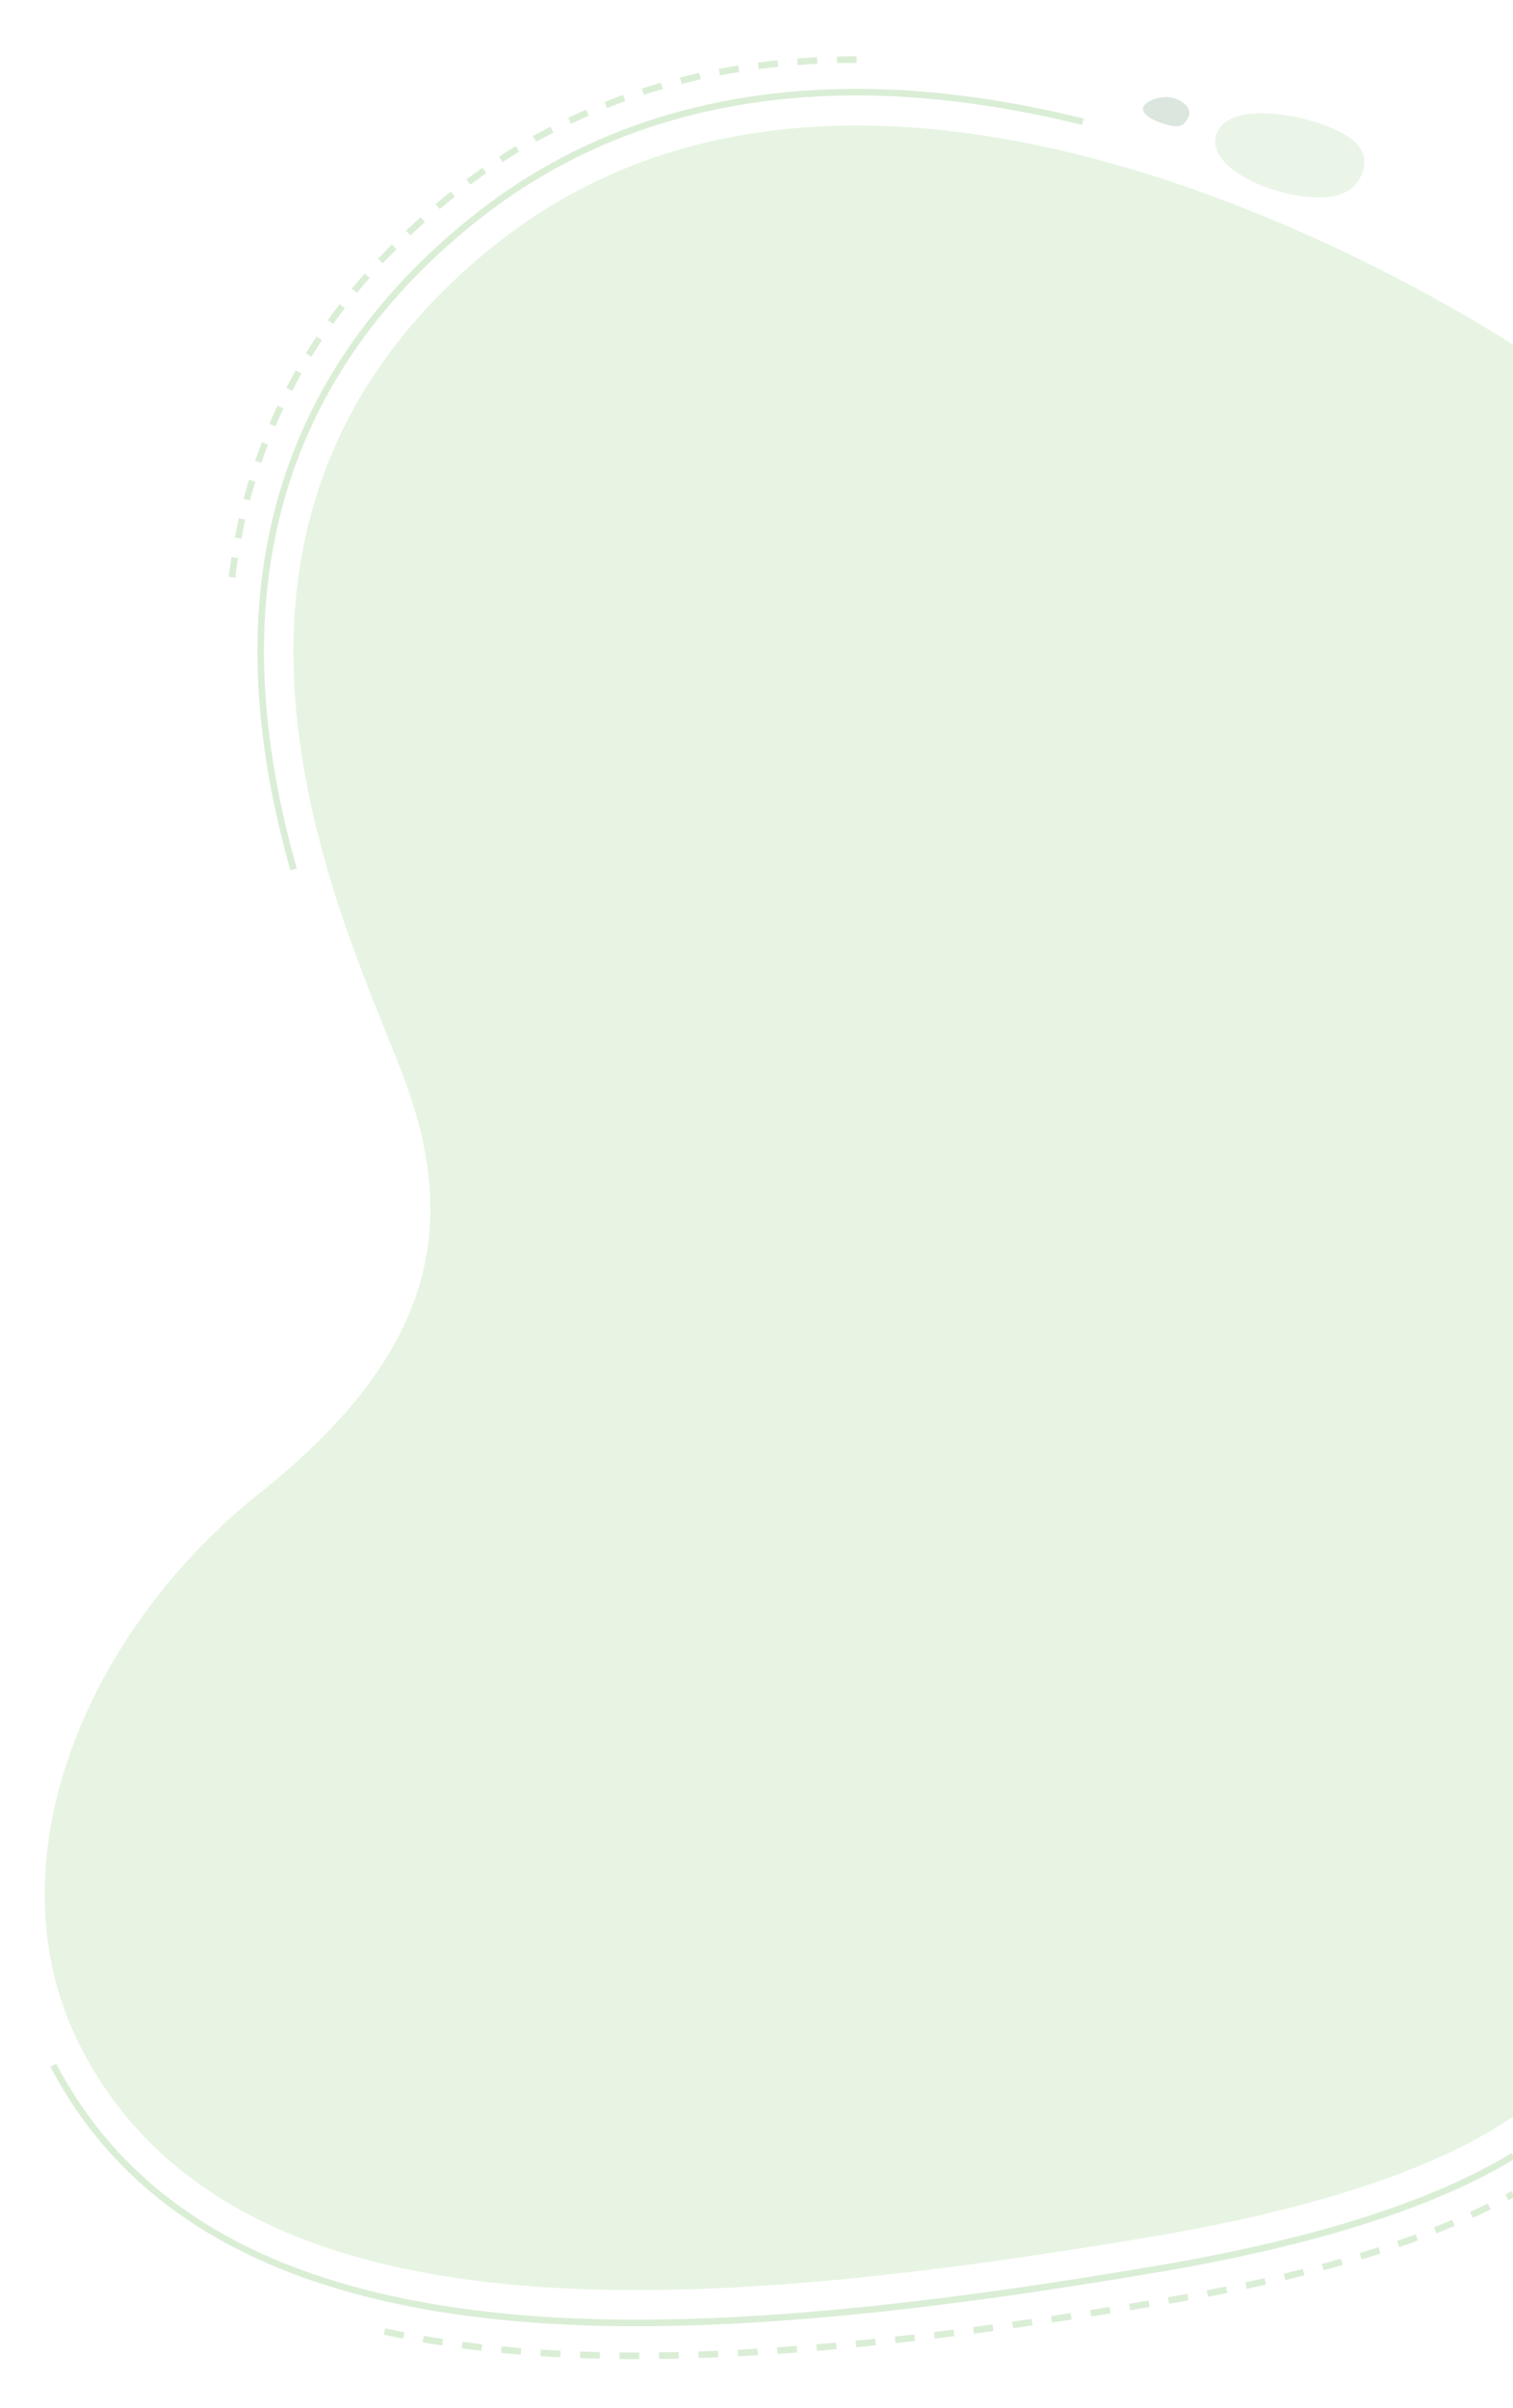 <svg xmlns="http://www.w3.org/2000/svg" xmlns:xlink="http://www.w3.org/1999/xlink" id="Calque_1" x="0px" y="0px" viewBox="0 0 460.1 731.8" style="enable-background:new 0 0 460.1 731.8;" xml:space="preserve">
<style type="text/css">
	.st0{fill:none;stroke:#DAEED6;stroke-miterlimit:10;}
	.st1{fill:none;stroke:#DAEED6;stroke-width:2;stroke-miterlimit:10;stroke-dasharray:6;}
	.st2{fill:none;stroke:#DAEED6;stroke-width:2;stroke-miterlimit:10;}
	.st3{opacity:0.32;fill:#B4DAA6;}
	.st4{opacity:0.56;fill:#C0D2C5;}
	.st5{opacity:0.56;fill:#DAEED6;}
</style>
<path class="st0" d="M661,409.4"></path>
<path class="st1" d="M260.5,18.1c-48.1,0-89.7,14-123.8,41.7c-38.9,31.6-61.1,70.9-66.3,116.9"></path>
<path class="st1" d="M116.9,708.5c22.5,4.9,48,7.4,76.6,7.4c54.3,0,113.4-8.7,158.8-16.3c46.3-7.7,82.4-18.8,107.8-32.9"></path>
<path class="st2" d="M16.2,627.6c15.5,29.5,40.5,50.5,75.6,63.3c27.6,10,61.4,15,101.8,15c0,0,0,0,0,0c53.6,0,112.1-8.6,157.2-16.2  c48.3-8.1,85-19.7,109.4-34.6"></path>
<path class="st2" d="M329.3,37c-21.9-5.4-45.3-9-68.8-9c-45.7,0-85.3,13.3-117.5,39.5c-44.1,35.8-65.5,81.9-63.6,137.1  c0.7,21.1,4.7,41.3,9.9,59.6"></path>
<path class="st3" d="M460.1,104.7c-35.4-22.4-201-118.5-310.8-29.3c-105.4,85.6-43.6,206.6-26.5,252.1s9,84.1-43.8,126.2  C26.1,495.7-4.3,567.1,25,623c47.7,90.9,187.6,79.7,324,56.9c59.5-9.9,92.7-24,111.1-36.7V104.7z"></path>
<path class="st4" d="M361.2,36c1.8-2.9-1.6-5.6-4.8-6.3c-3.3-0.8-8.3,0.9-8.8,3.1c-0.5,2.2,4.1,4.4,8,5.3S360.2,37.5,361.2,36z"></path>
<path class="st5" d="M399.6,37c-14-4.2-27.9-3.7-29.9,4.5c-1.7,7.1,8.8,14.2,21.3,17.2c15.4,3.6,22-0.5,23.7-7.6  C416.4,43.8,408.2,39.6,399.6,37z"></path>
</svg>